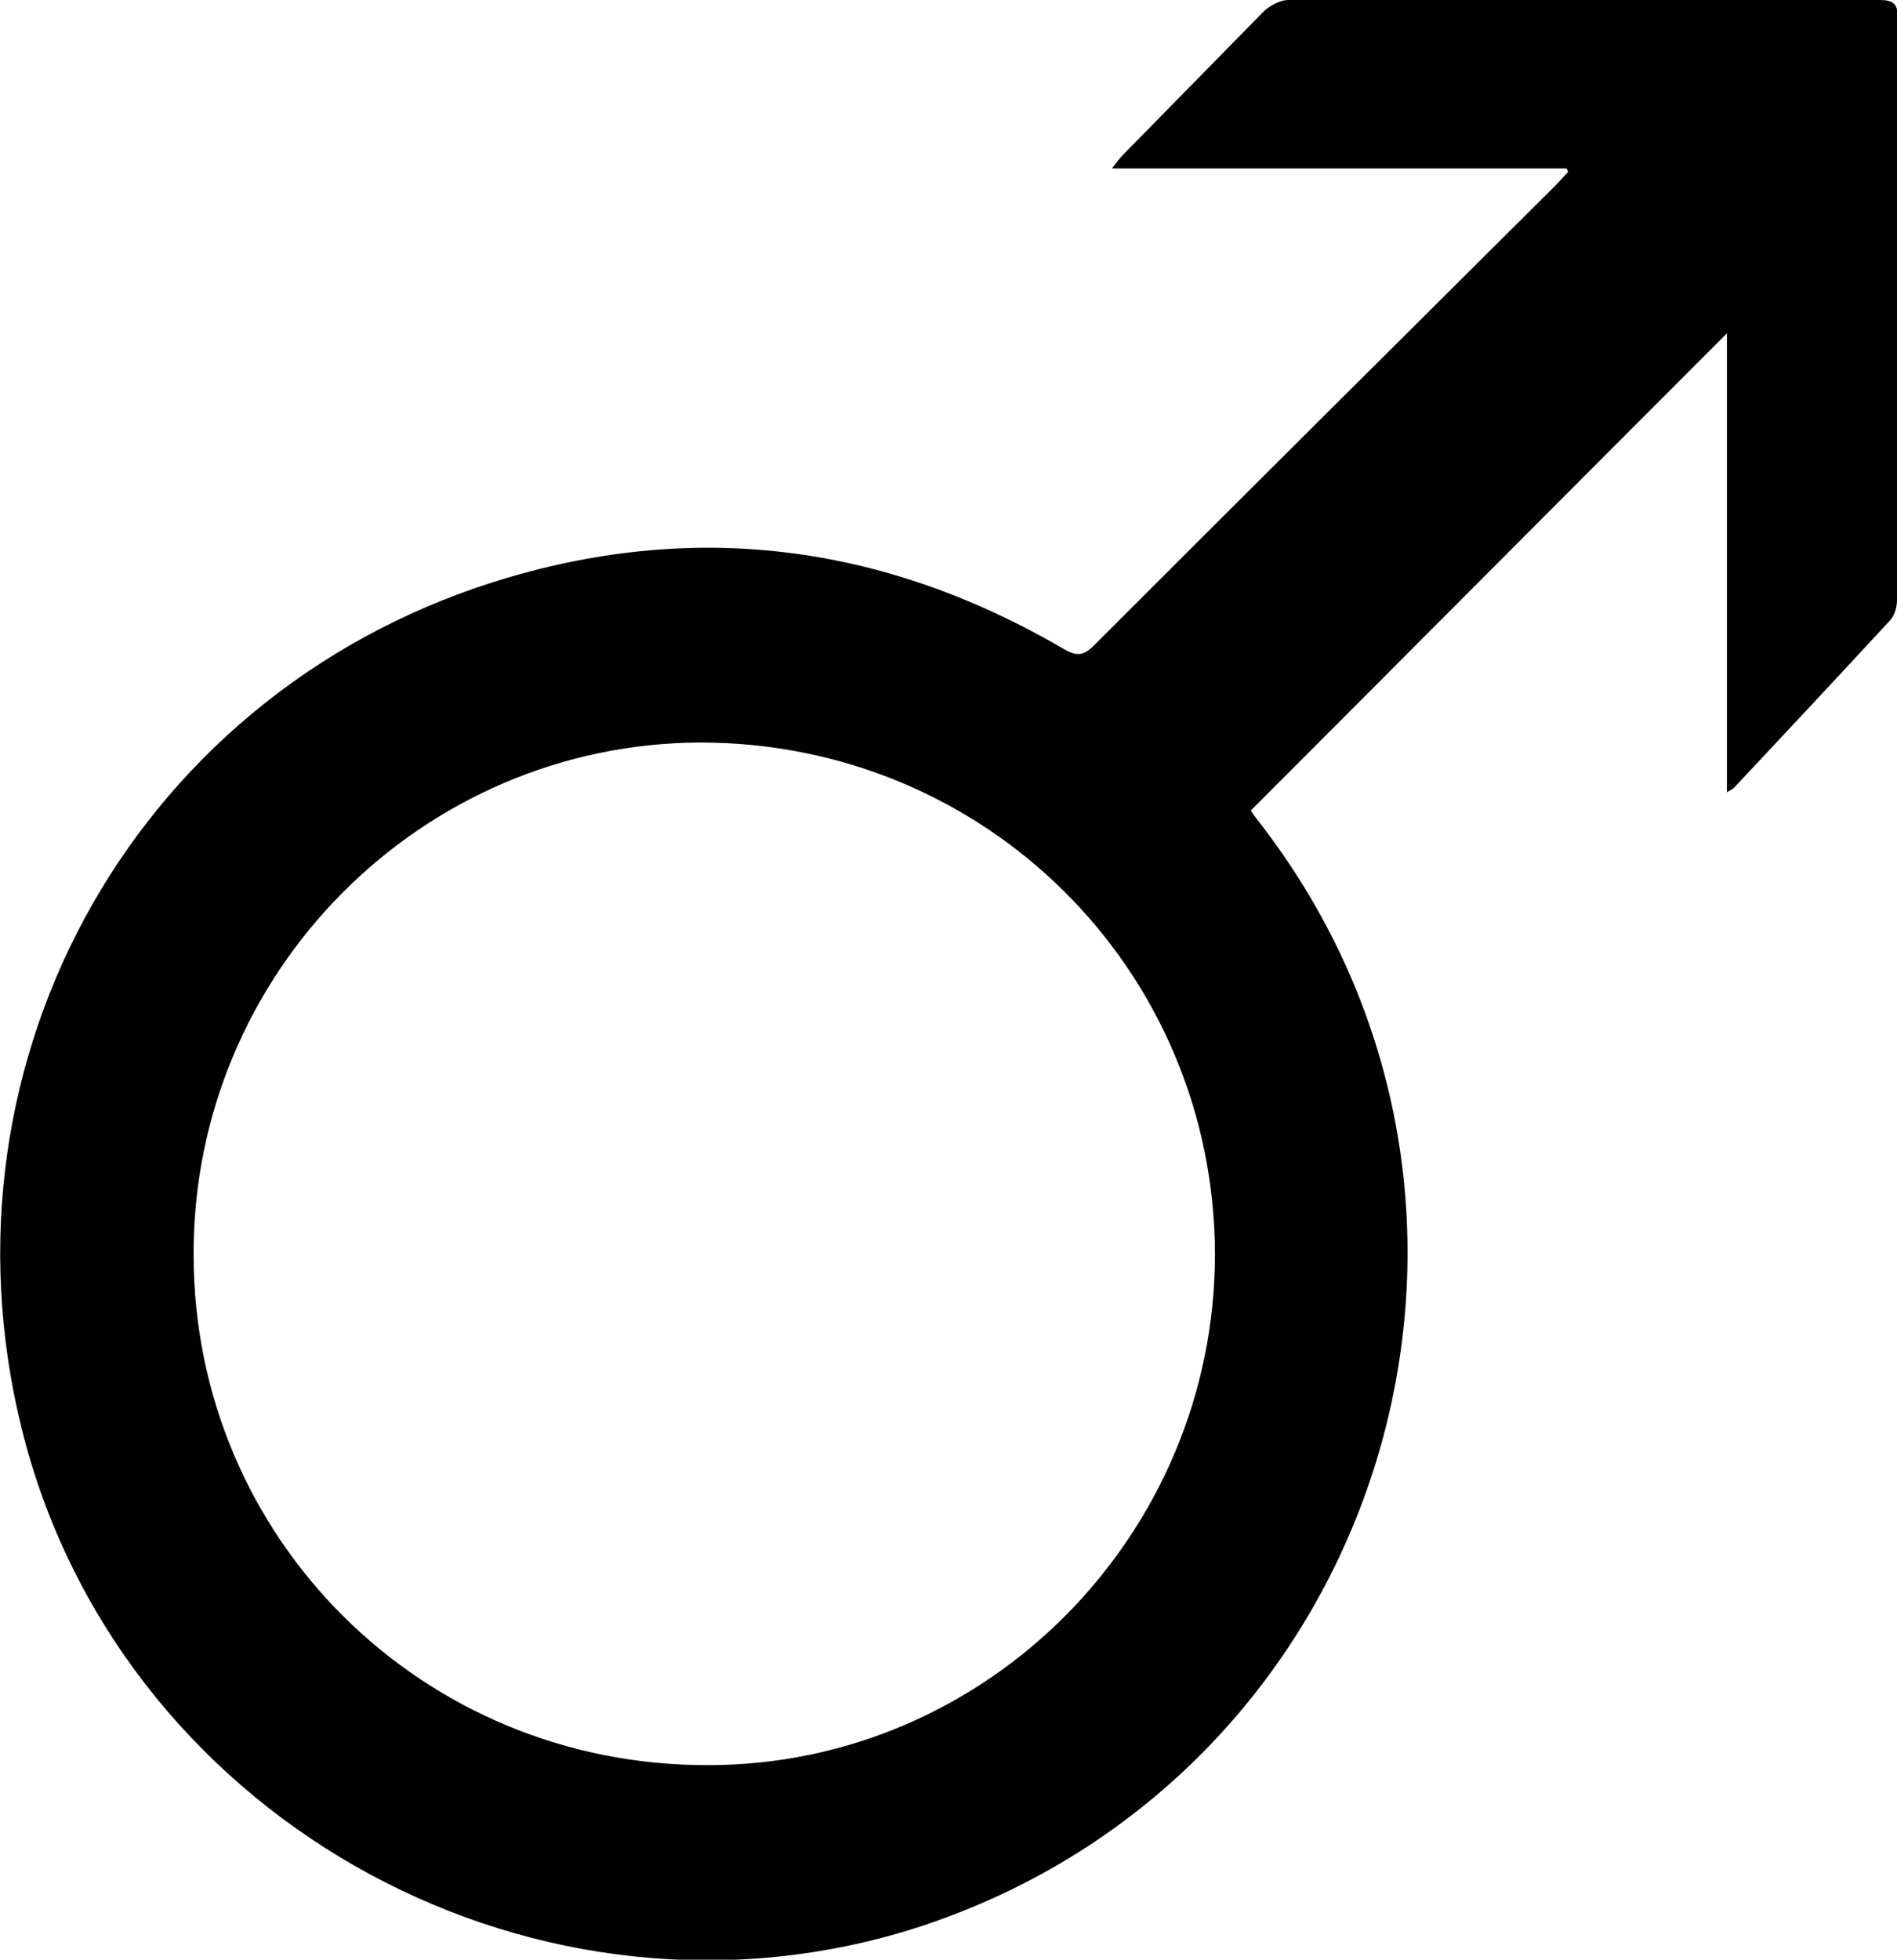<?xml version="1.0" encoding="UTF-8"?><svg id="Laag_1" xmlns="http://www.w3.org/2000/svg" viewBox="0 0 217.5 224.6"><path d="m179.6,19.3h-52.1c.6-.8.9-1.2,1.3-1.6,5.4-5.5,10.8-11,16.2-16.5C145.7.6,146.8,0,147.7,0c22.7,0,45.2,0,67.8,0,1.5,0,2.1.4,2.1,2-.1,22.3,0,44.5-.1,66.8,0,.8-.3,1.8-.8,2.3-5.9,6.4-11.9,12.8-17.9,19.2-.1.1-.3.2-.8.5v-52.6c-18.3,18.3-36.3,36.4-54.6,54.7.1.1.4.6.8,1.1,34.6,44.3,14.6,109.5-39,126.9-43.1,13.8-90.2-11.6-102.2-55.2-11.6-42.5,11.6-85.7,53.6-99,22.8-7.2,44.7-4.4,65.4,7.7,1.4.8,2.2.8,3.4-.4,17.6-17.6,35.3-35.2,53-52.8.5-.5.9-1,1.4-1.5-.1-.1-.1-.3-.2-.4h0Zm-40.3,124.4c-.1-32.6-26.3-58.6-59-58.6-32,.1-58.2,26.4-58.1,58.7,0,32.6,26.3,58.6,59,58.5,32,0,58.1-26.4,58.1-58.6h0Z" fill="#010101" stroke-width="0"/></svg>